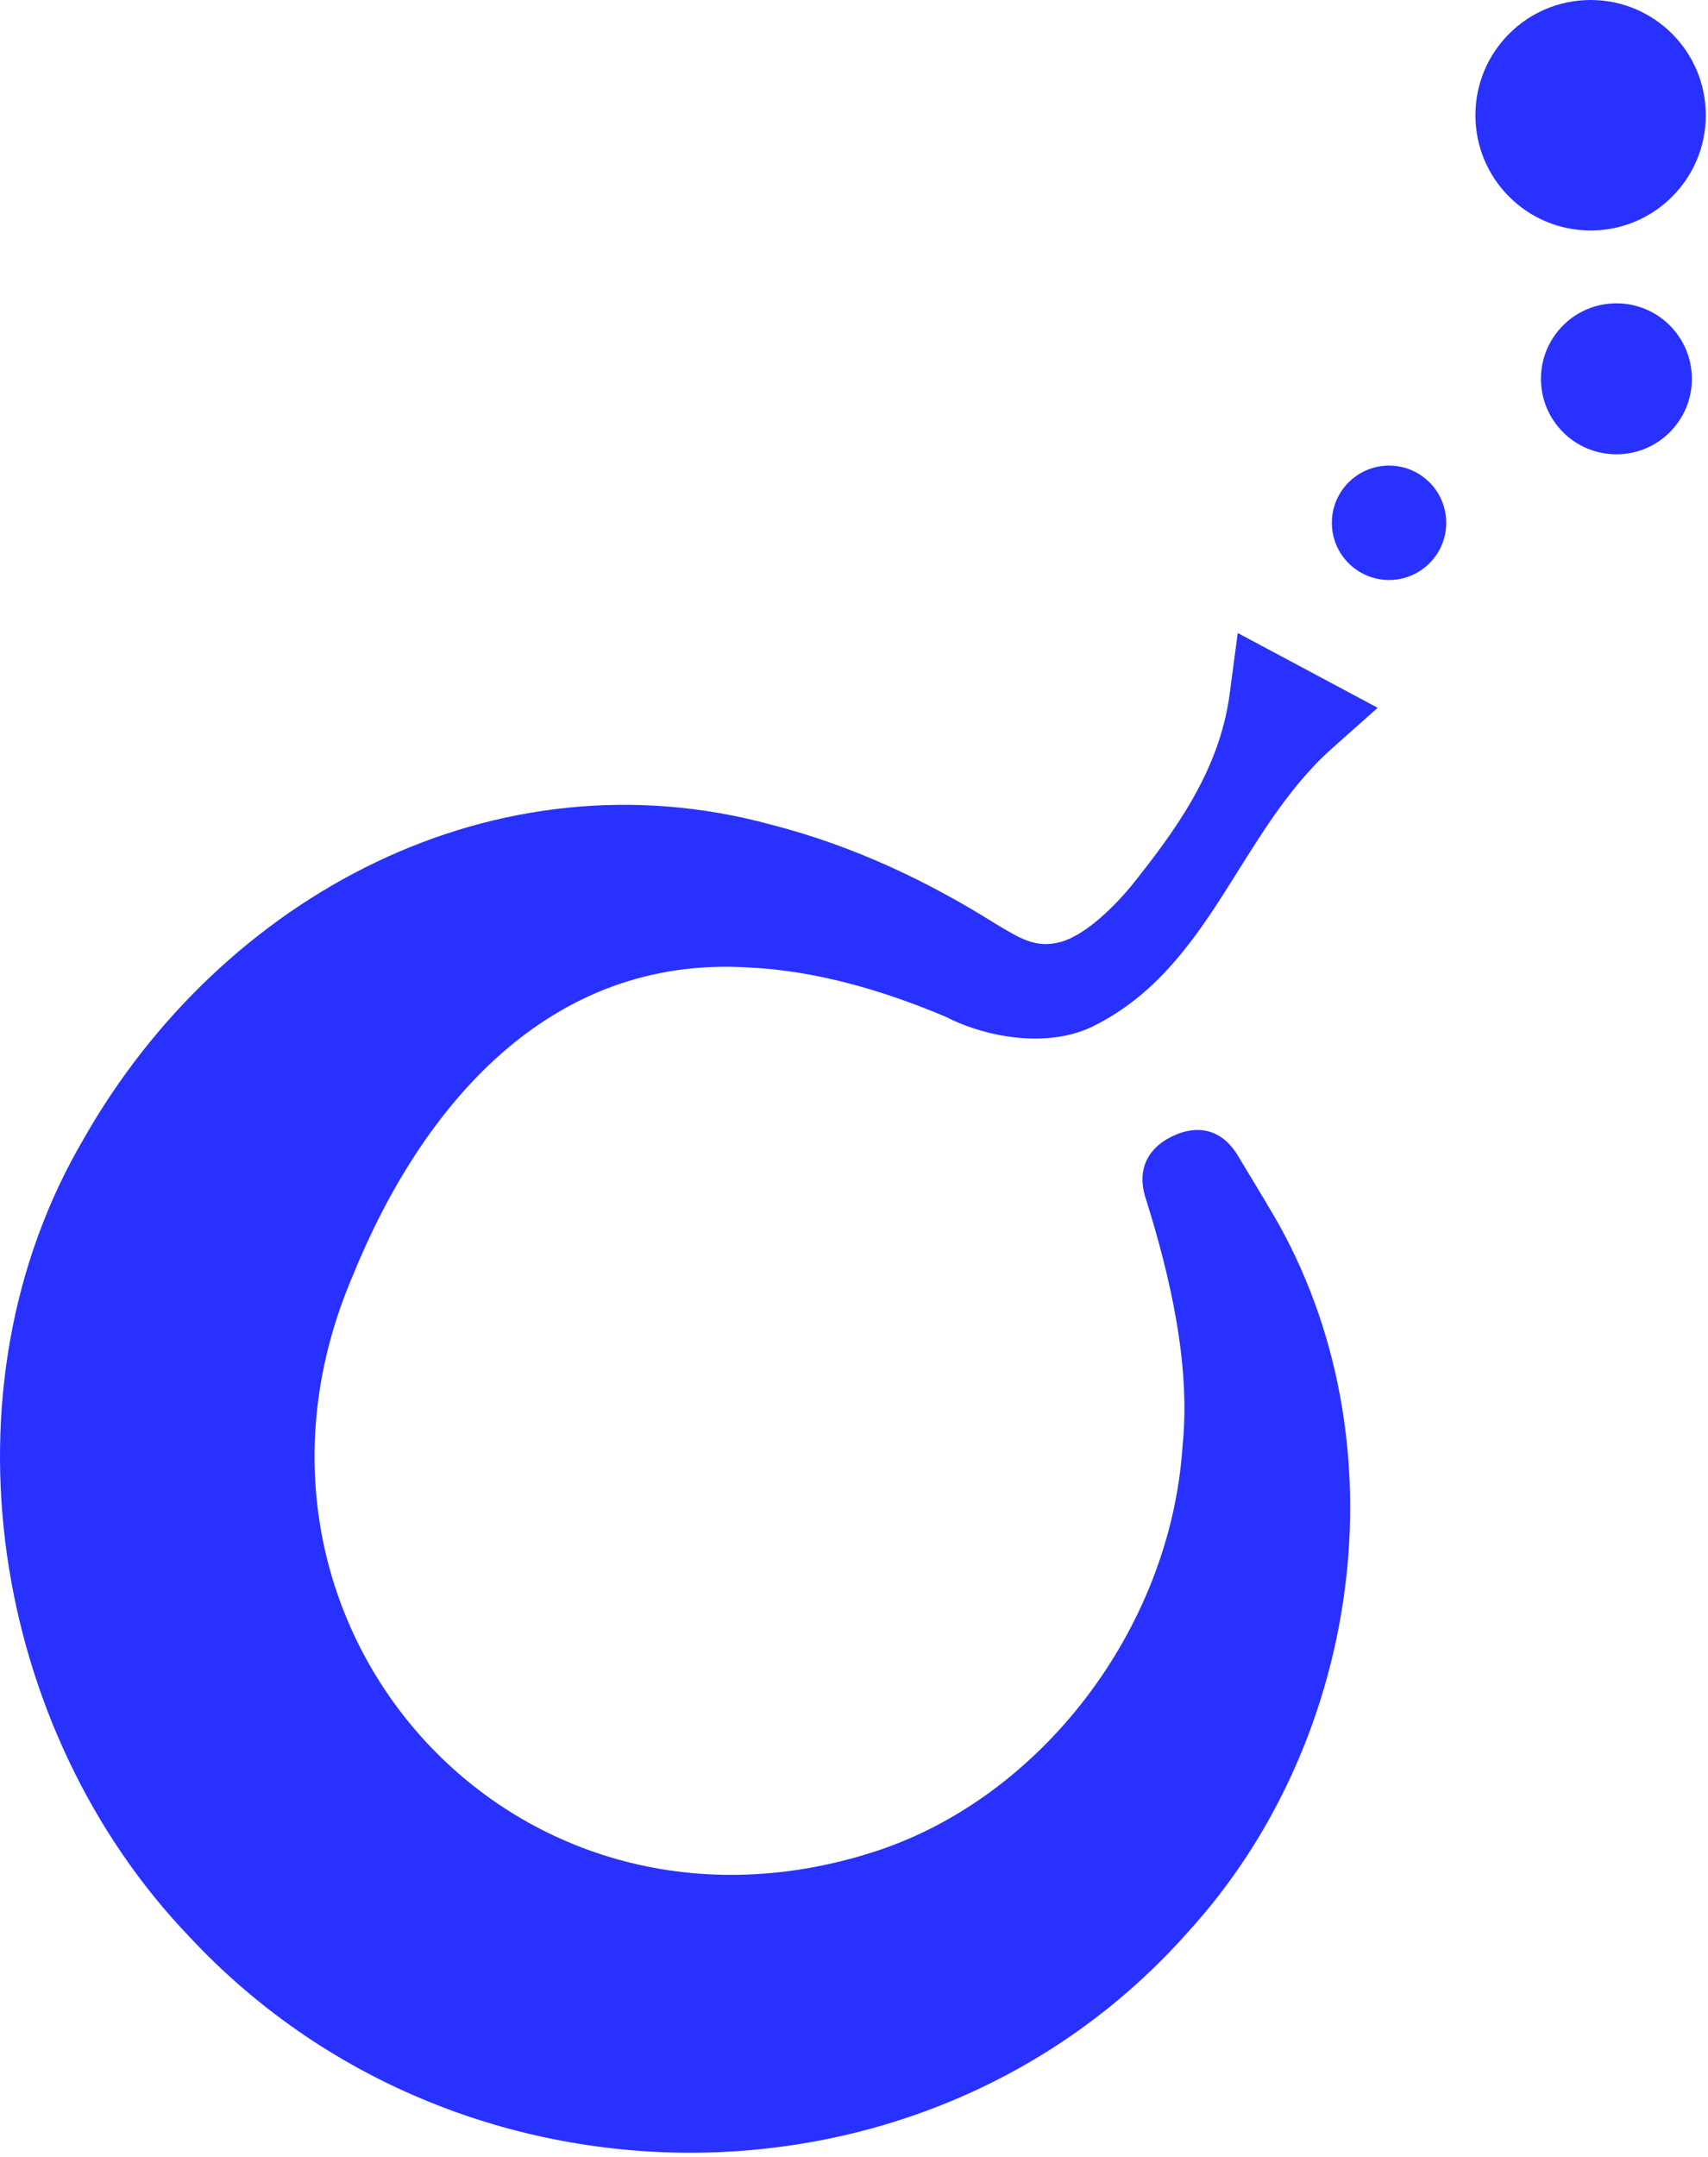 <svg width="141" height="178" viewBox="0 0 141 178" fill="none" xmlns="http://www.w3.org/2000/svg">
<path d="M114.669 47.862C117.276 47.862 119.389 45.749 119.389 43.142C119.389 40.535 117.276 38.422 114.669 38.422C112.062 38.422 109.949 40.535 109.949 43.142C109.949 45.749 112.062 47.862 114.669 47.862Z" fill="#2831FF"/>
<path d="M133.439 37.491C136.88 37.491 139.669 34.702 139.669 31.261C139.669 27.82 136.88 25.031 133.439 25.031C129.998 25.031 127.209 27.82 127.209 31.261C127.209 34.702 129.998 37.491 133.439 37.491Z" fill="#2831FF"/>
<path d="M131.309 19.02C136.561 19.02 140.819 14.762 140.819 9.51C140.819 4.258 136.561 0 131.309 0C126.057 0 121.799 4.258 121.799 9.51C121.799 14.762 126.057 19.02 131.309 19.02Z" fill="#2831FF"/>
<path d="M104.549 99.298C116.019 117.848 112.779 143.388 98.029 159.478C76.489 183.758 37.739 183.518 15.679 159.868C-0.751 142.778 -5.251 114.668 6.899 93.998C18.329 73.868 40.919 61.828 63.719 68.068C70.519 69.818 76.629 72.748 82.179 76.228C84.129 77.388 85.479 78.308 87.579 77.728C89.399 77.208 91.559 75.298 93.359 73.148C96.909 68.698 100.659 63.678 101.509 57.288L102.179 52.238L113.729 58.408L109.929 61.788C102.279 68.628 100.019 79.728 90.399 84.608C86.689 86.538 81.509 85.668 78.099 83.918C72.749 81.658 67.209 80.088 61.809 79.838C45.269 78.798 34.759 91.358 29.099 105.328C16.939 133.778 42.069 162.248 71.859 152.908C85.839 148.558 96.629 134.438 97.619 119.368C98.319 112.628 96.589 105.248 94.509 98.658C93.909 96.568 94.669 94.698 96.969 93.678C98.879 92.838 100.749 93.168 102.069 95.168L104.549 99.278V99.298Z" fill="#2831FF"/>
</svg>
